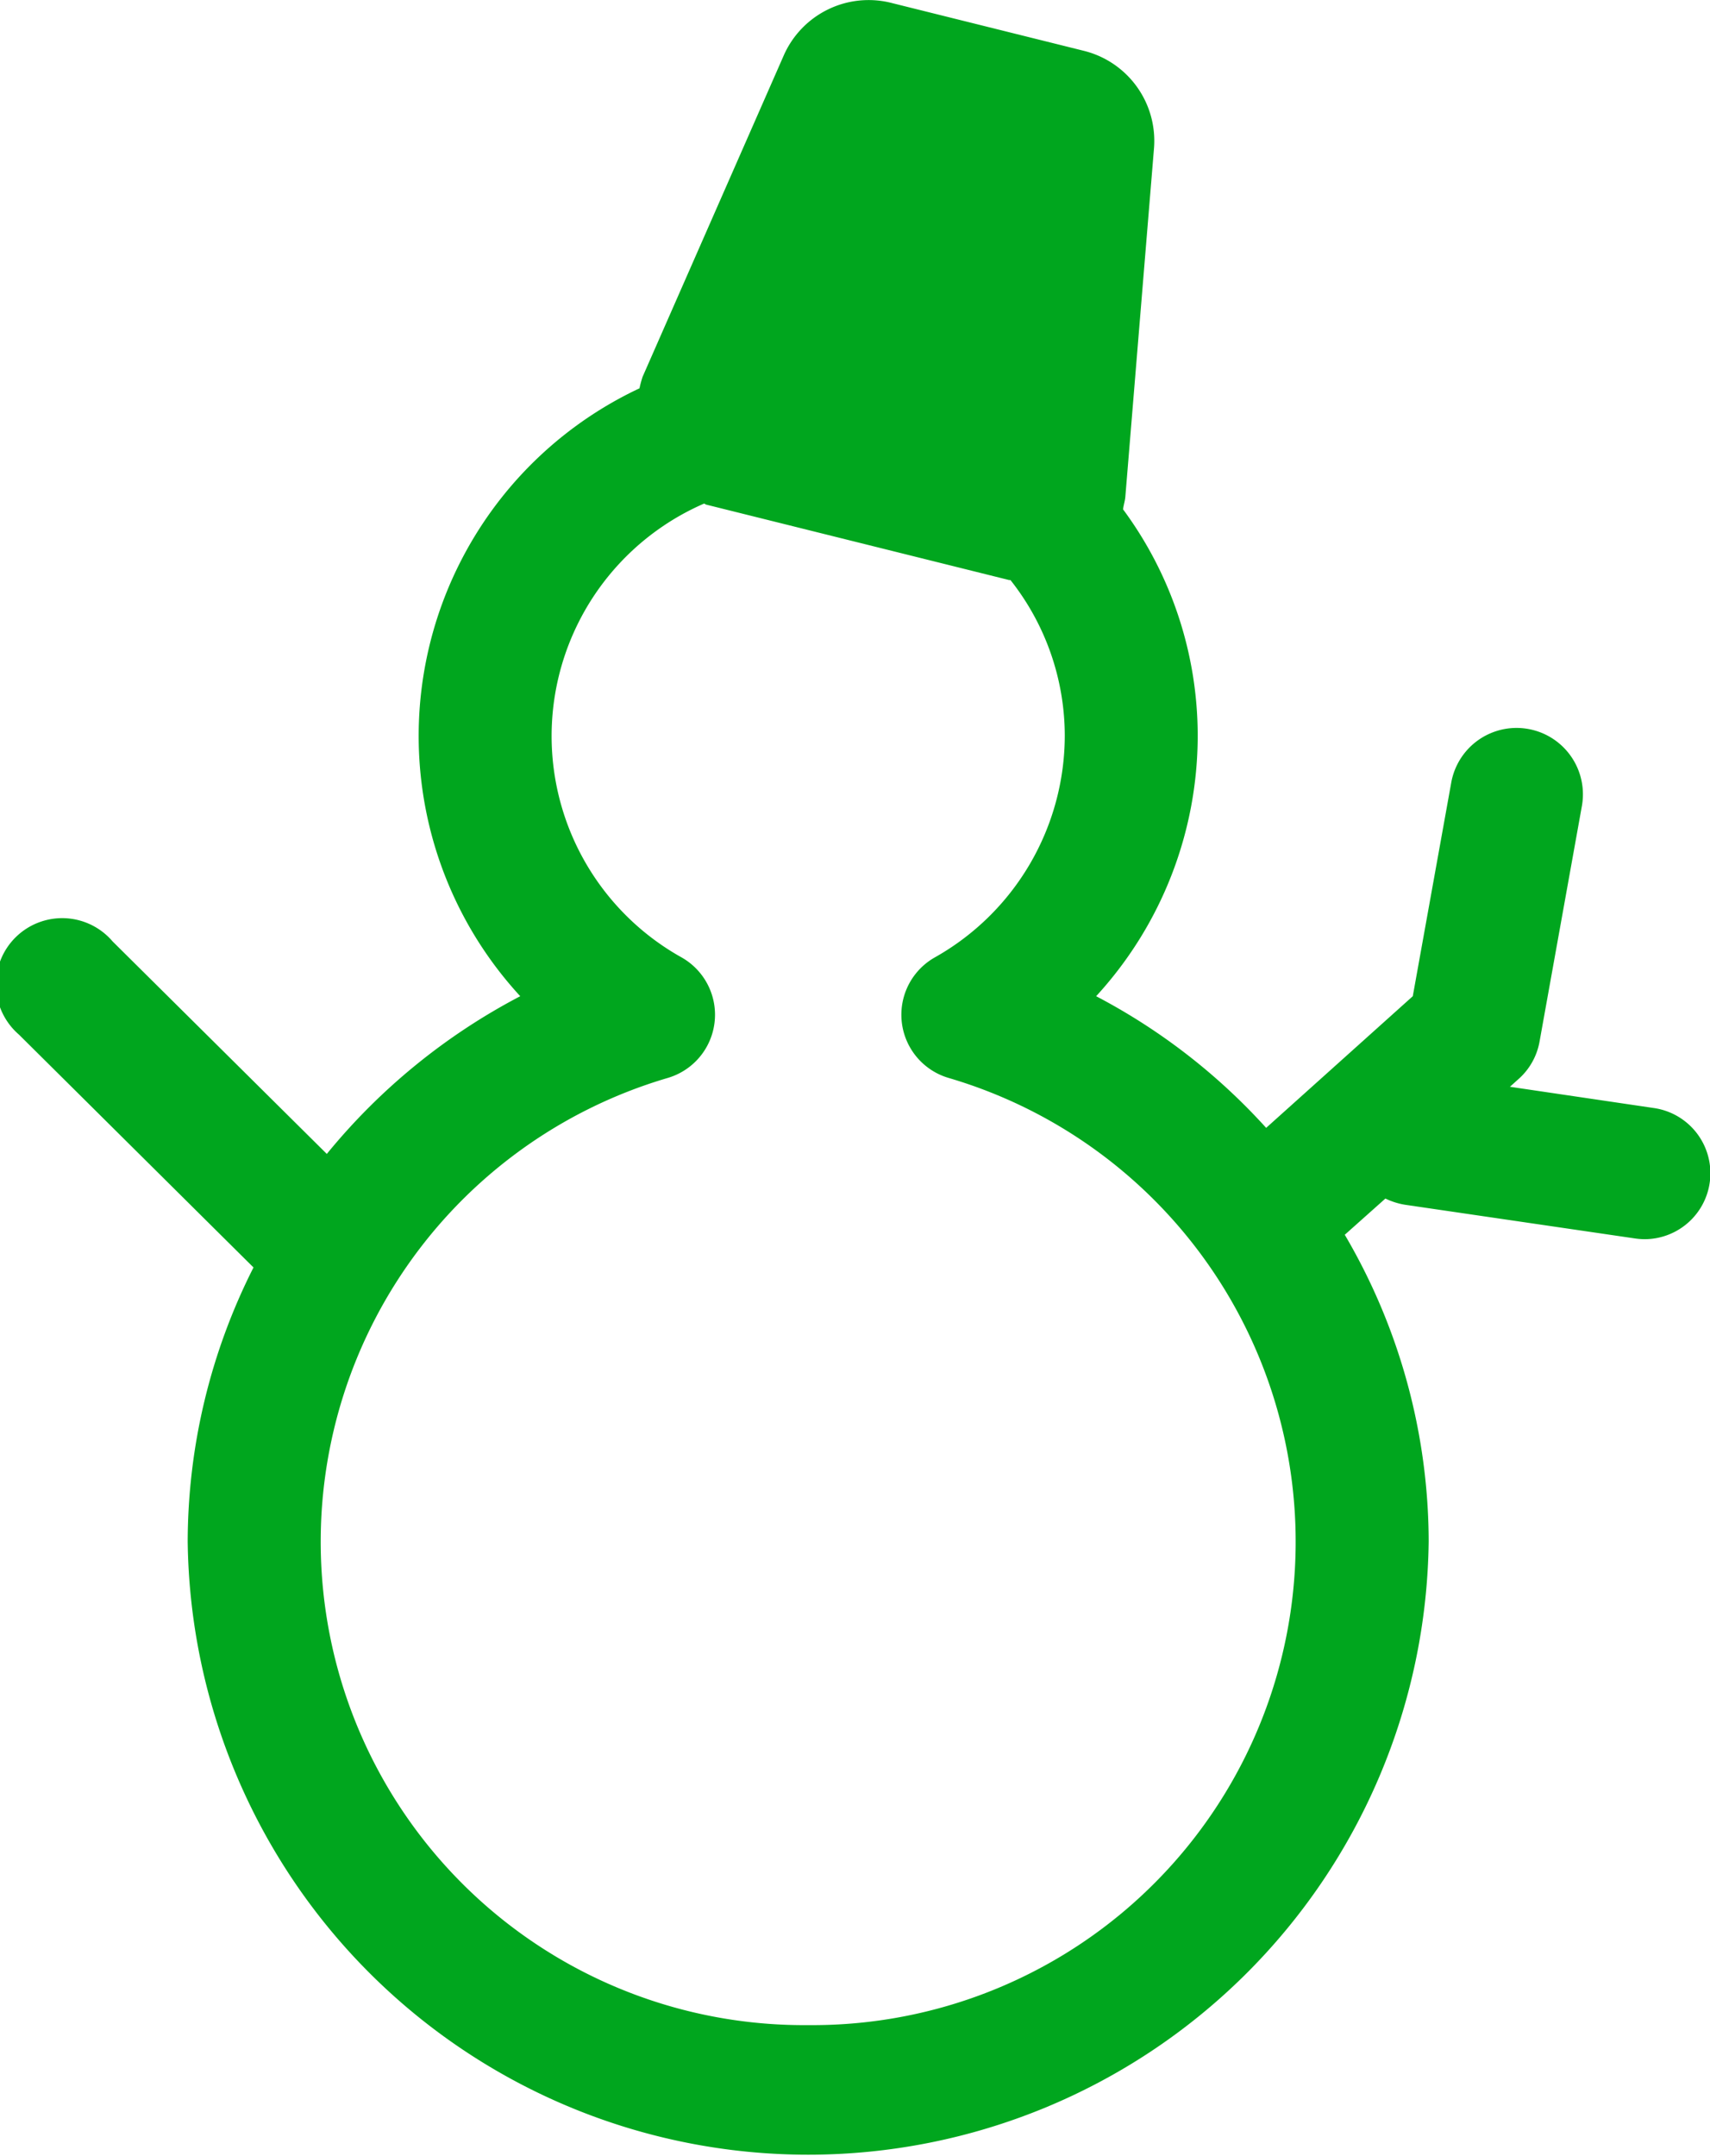 <svg xmlns="http://www.w3.org/2000/svg" width="38.72" height="48.81" viewBox="0 0 38.72 48.81">
  <defs>
    <style>
      .cls-1 {
        fill: #00a61e;
        fill-rule: evenodd;
      }
    </style>
  </defs>
  <path id="schoolevents_icon_winter.svg" data-name="schoolevents/icon_winter.svg" class="cls-1" d="M7833.6,2198.27l-3.25-.48,0.2-.18a1.479,1.479,0,0,0,.47-0.84l0.96-5.34a1.5,1.5,0,0,0-2.96-.52l-0.87,4.83-3.32,2.98a13.862,13.862,0,0,0-3.85-2.98,8.722,8.722,0,0,0,2.3-5.89,8.62,8.62,0,0,0-1.69-5.13c0.01-.09.04-0.18,0.05-0.27l0.65-7.9a2.1,2.1,0,0,0-1.59-2.21l-4.34-1.08a2.1,2.1,0,0,0-2.46,1.2l-3.19,7.26a2.5,2.5,0,0,0-.07.26,8.693,8.693,0,0,0-2.7,13.76,14.073,14.073,0,0,0-4.38,3.57l-4.85-4.81a1.5,1.5,0,1,0-2.12,2.11l5.31,5.27a13.792,13.792,0,0,0-1.49,6.2,14.051,14.051,0,0,0,28.1,0,13.743,13.743,0,0,0-1.9-6.94l0.92-.82a1.617,1.617,0,0,0,.44.14l5.19,0.76a1.635,1.635,0,0,0,.22.02A1.492,1.492,0,0,0,7833.6,2198.27Zm-19.14,20.76a10.942,10.942,0,0,1-3.18-21.44,1.491,1.491,0,0,0,.31-2.73,5.737,5.737,0,0,1,.51-10.27,0.076,0.076,0,0,1,.04.02l6.87,1.71h0.03a5.687,5.687,0,0,1,1.23,3.53,5.768,5.768,0,0,1-2.94,5.01,1.491,1.491,0,0,0,.31,2.73A10.942,10.942,0,0,1,7814.46,2219.03Z" transform="translate(-7796.16 -2173.19)"/>
</svg>
